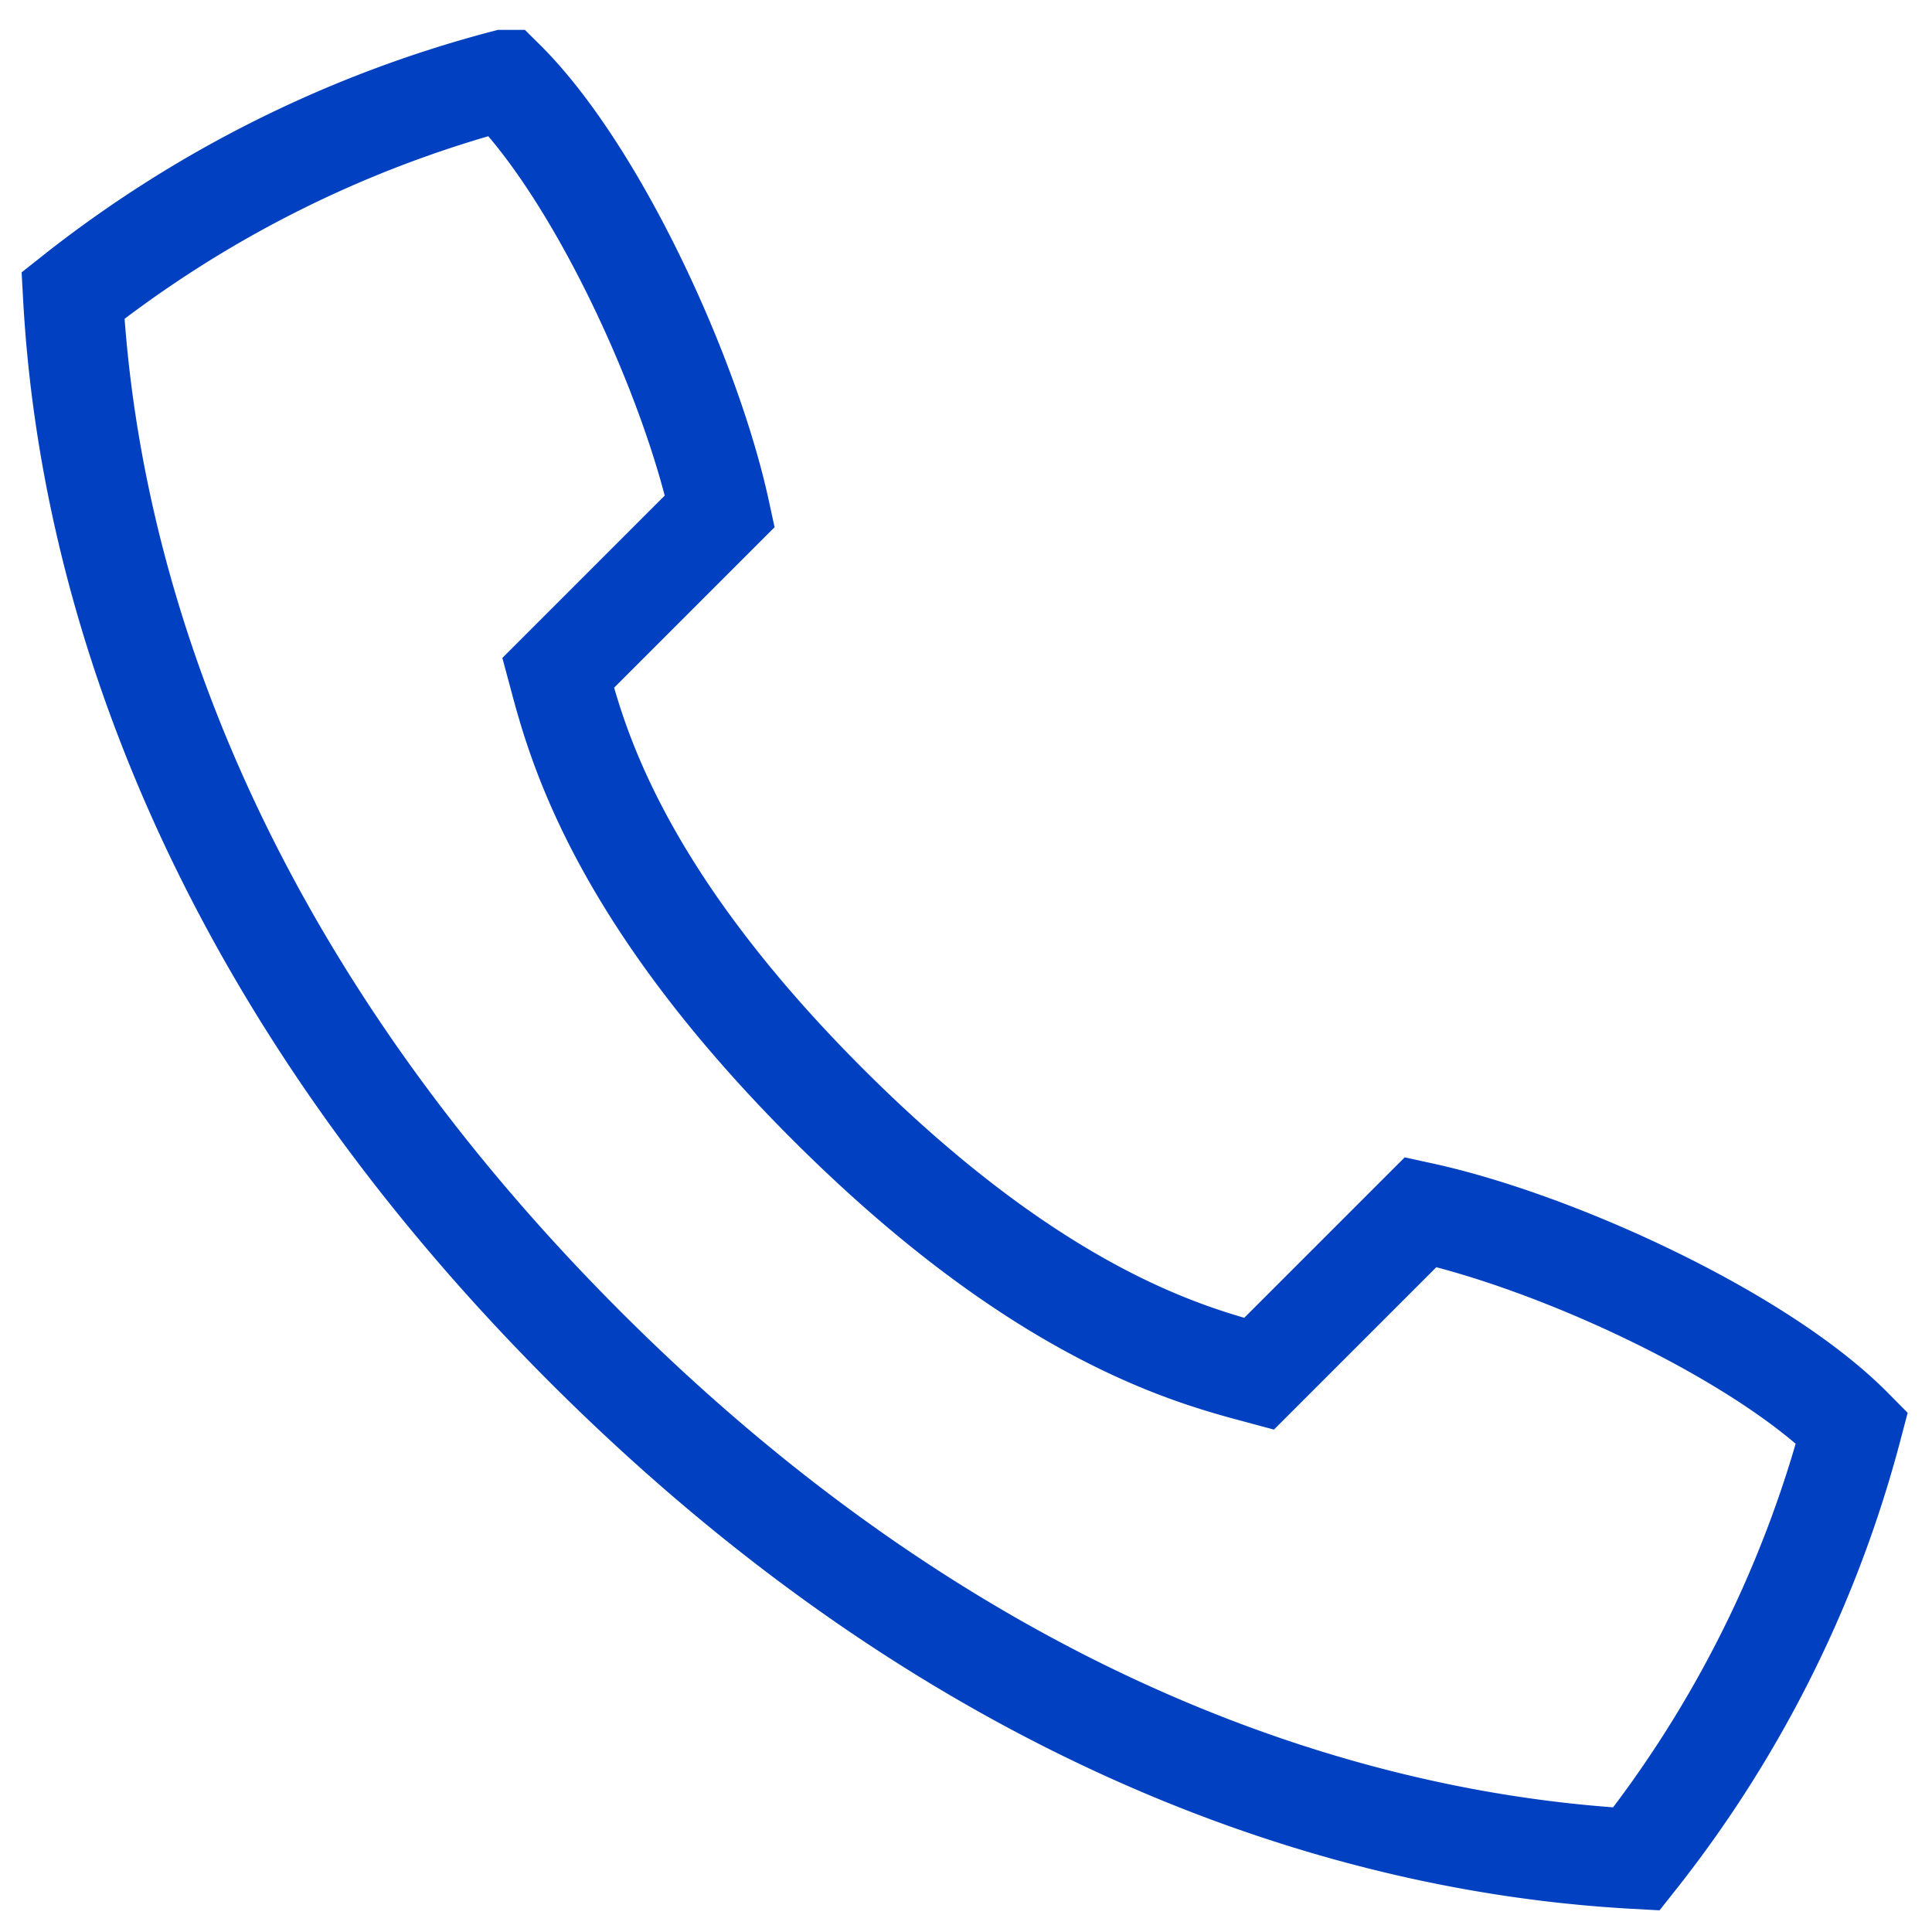 <svg xmlns="http://www.w3.org/2000/svg" xmlns:xlink="http://www.w3.org/1999/xlink" width="38.621" height="38.621" viewBox="0 0 38.621 38.621">
  <defs>
    <clipPath id="clip-path">
      <rect id="長方形_25194" data-name="長方形 25194" width="38.621" height="38.621" fill="none" stroke="#0141c1" stroke-width="2"/>
    </clipPath>
  </defs>
  <g id="グループ_17673" data-name="グループ 17673" transform="translate(0 0)">
    <g id="グループ_17662" data-name="グループ 17662" transform="translate(0 0)" clip-path="url(#clip-path)">
      <path id="パス_25856" data-name="パス 25856" d="M28.994,24.878l-3.233,3.233c-1.3-.35-4.35-1.118-8.622-5.389S12.1,15.4,11.751,14.1l3.233-3.233c-.584-2.694-2.469-6.8-4.31-8.621a23.545,23.545,0,0,0-8.622,4.31C2.243,10.05,3.369,18.65,12.29,27.572S29.812,37.619,33.305,37.81a23.547,23.547,0,0,0,4.31-8.621C35.79,27.347,31.688,25.462,28.994,24.878Z" transform="translate(-0.593 -0.649)" fill="none" stroke="#0141c1" stroke-miterlimit="10" stroke-width="2"/>
    </g>
  </g>
</svg>
